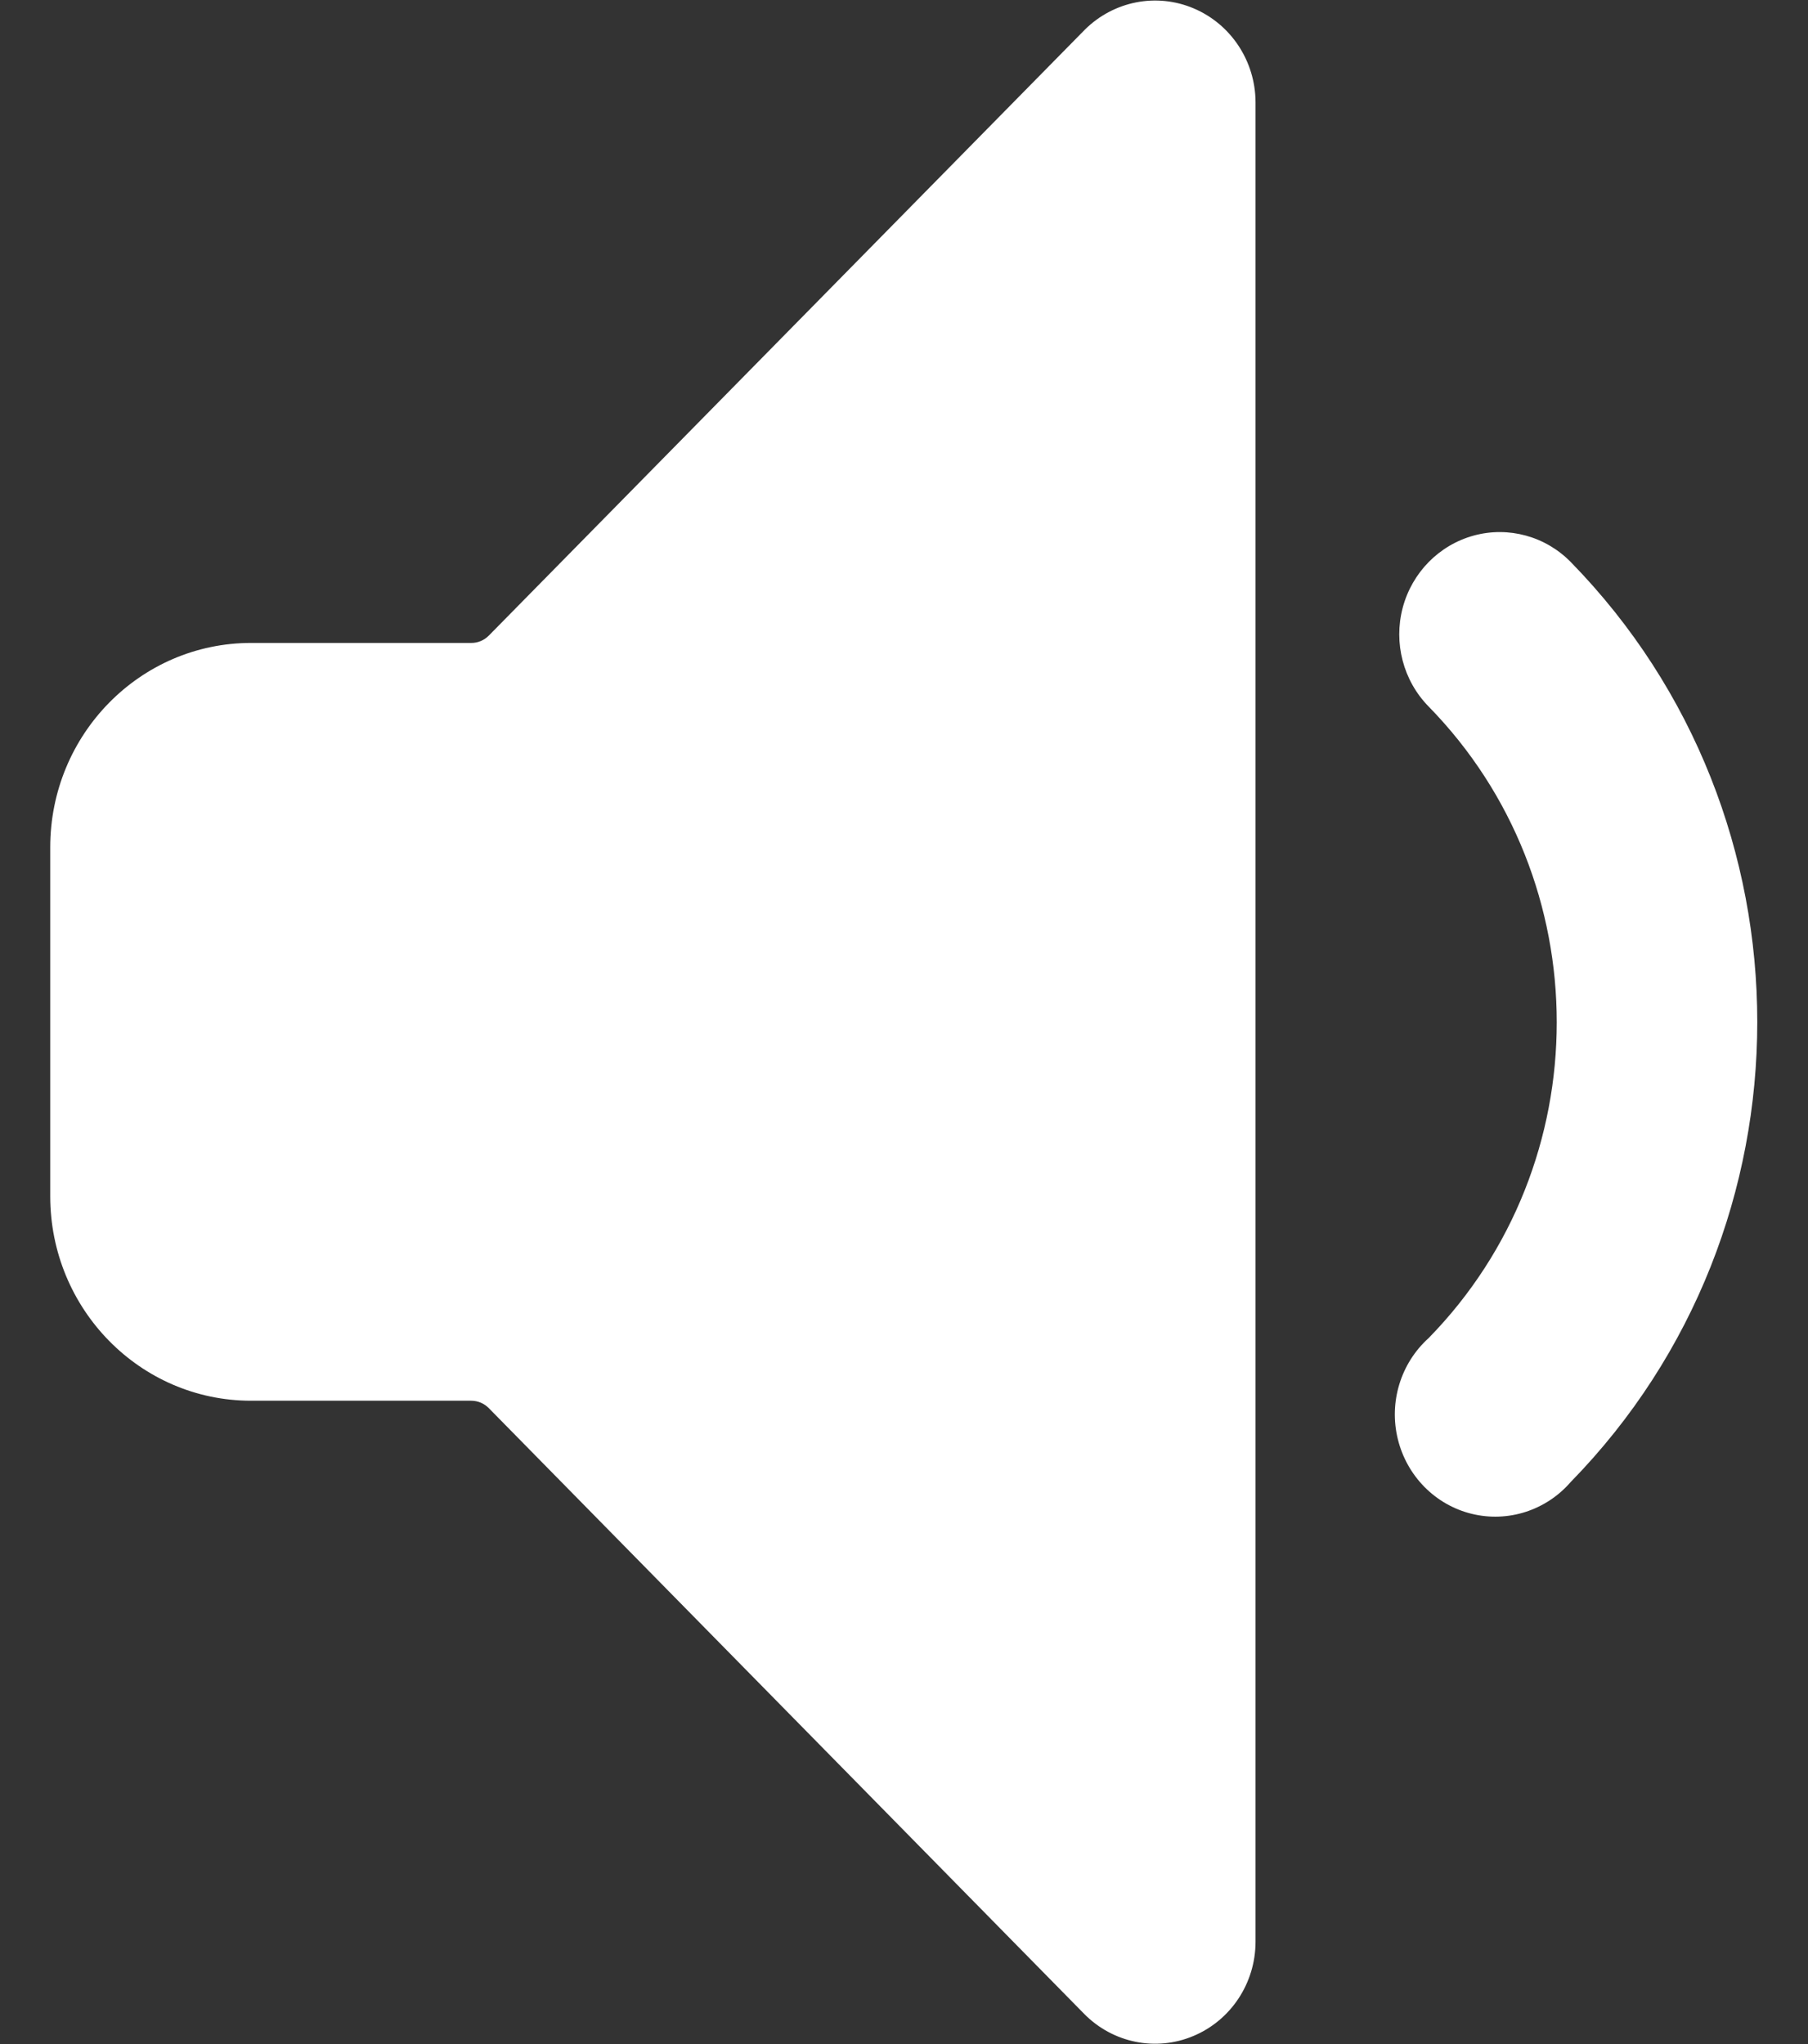 <?xml version="1.0" encoding="UTF-8"?>
<svg width="23px" height="26px" viewBox="0 0 23 26" version="1.1" xmlns="http://www.w3.org/2000/svg" xmlns:xlink="http://www.w3.org/1999/xlink">
    <rect x="0" y="0" width="23" height="26" fill="#333333" stroke="none"/>
    <!-- Generator: Sketch 51 (57462) - http://www.bohemiancoding.com/sketch -->
    <title>AG_ICON_Sound</title>
    <desc>Created with Sketch.</desc>
    <defs></defs>
    <g id="Page-1" stroke="none" stroke-width="1" fill="none" fill-rule="evenodd">
        <g id="AGAVE---HOLDING-2.1" transform="translate(-562, -332)" fill="#FFFFFF">
            <g id="AG_ICON_Sound" transform="translate(562, 332)" fill-rule="nonzero">
                <g id="volume-control-low">
                    <path d="M13.8,0.378 L6.22,8.083 C6.16,8.144 6.079,8.179 5.994,8.178 L3.194,8.178 C1.783,8.178 0.639,9.342 0.639,10.778 L0.639,15.216 C0.639,16.652 1.783,17.817 3.194,17.817 L5.994,17.817 C6.079,17.817 6.16,17.851 6.22,17.913 L13.792,25.616 C14.158,25.987 14.706,26.098 15.182,25.897 C15.659,25.697 15.971,25.225 15.972,24.7 L15.972,1.3 C15.97,0.778 15.66,0.308 15.186,0.107 C14.713,-0.094 14.167,0.013 13.8,0.378 Z" id="Shape"></path>
                    <path d="M19.983,7.15 C19.661,6.821 19.19,6.692 18.749,6.812 C18.308,6.932 17.963,7.282 17.844,7.731 C17.726,8.179 17.851,8.658 18.174,8.987 C20.347,11.208 20.347,14.799 18.174,17.02 C17.818,17.341 17.667,17.836 17.782,18.305 C17.897,18.775 18.258,19.141 18.72,19.255 C19.182,19.369 19.668,19.213 19.982,18.85 C23.145,15.614 23.146,10.387 19.983,7.15 Z" id="Shape"></path>
                </g>
            </g>
        </g>
    </g>
</svg>